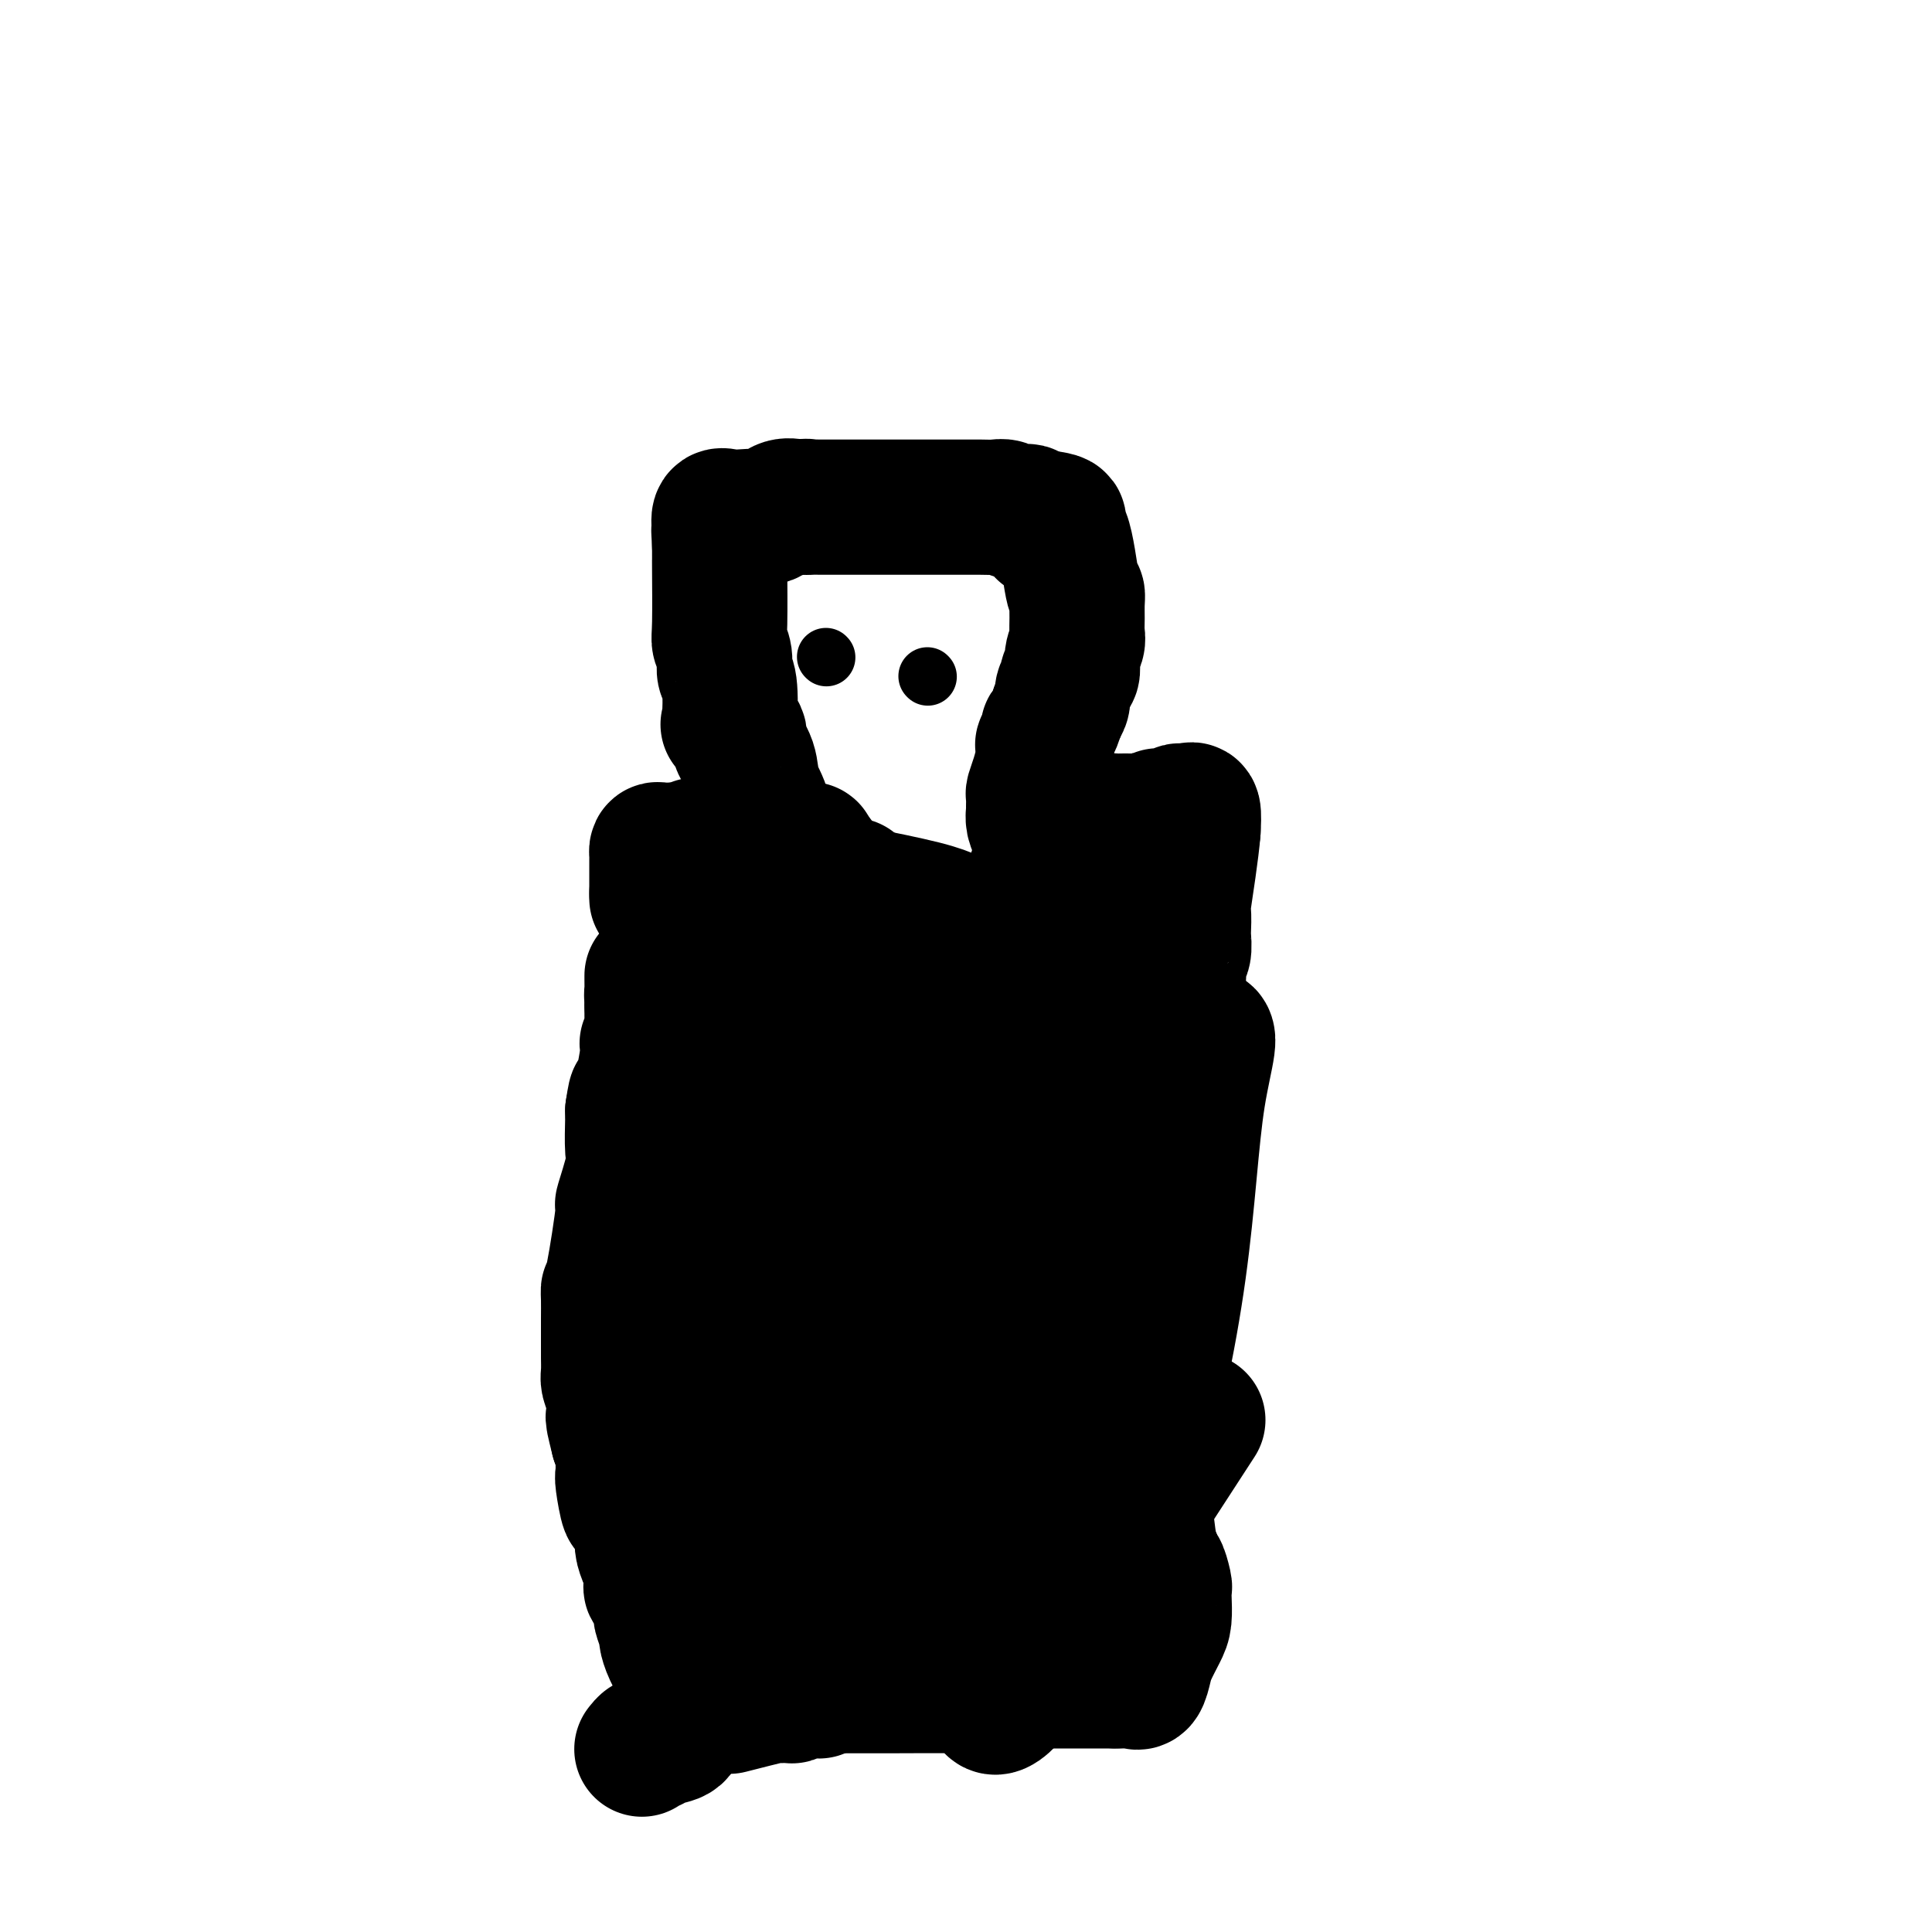 <svg viewBox='0 0 400 400' version='1.1' xmlns='http://www.w3.org/2000/svg' xmlns:xlink='http://www.w3.org/1999/xlink'><g fill='none' stroke='#000000' stroke-width='28' stroke-linecap='round' stroke-linejoin='round'><path d='M133,362c-0.093,0.120 -0.186,0.241 0,0c0.186,-0.241 0.651,-0.843 1,-1c0.349,-0.157 0.581,0.130 1,0c0.419,-0.130 1.027,-0.676 2,-1c0.973,-0.324 2.313,-0.427 3,-1c0.687,-0.573 0.721,-1.615 1,-2c0.279,-0.385 0.804,-0.114 1,-1c0.196,-0.886 0.063,-2.928 0,-4c-0.063,-1.072 -0.055,-1.173 0,-1c0.055,0.173 0.159,0.621 0,0c-0.159,-0.621 -0.579,-2.310 -1,-4'/><path d='M141,347c-0.543,-2.347 -1.400,-3.713 -2,-5c-0.600,-1.287 -0.943,-2.493 -1,-3c-0.057,-0.507 0.173,-0.315 0,-1c-0.173,-0.685 -0.751,-2.248 -1,-3c-0.249,-0.752 -0.171,-0.695 0,-1c0.171,-0.305 0.436,-0.972 0,-2c-0.436,-1.028 -1.571,-2.416 -2,-3c-0.429,-0.584 -0.152,-0.364 0,-1c0.152,-0.636 0.177,-2.128 0,-3c-0.177,-0.872 -0.558,-1.125 -1,-2c-0.442,-0.875 -0.945,-2.371 -1,-3c-0.055,-0.629 0.339,-0.390 0,-2c-0.339,-1.610 -1.411,-5.068 -2,-6c-0.589,-0.932 -0.694,0.661 -1,0c-0.306,-0.661 -0.813,-3.578 -1,-5c-0.187,-1.422 -0.053,-1.351 0,-2c0.053,-0.649 0.024,-2.019 0,-3c-0.024,-0.981 -0.045,-1.572 0,-2c0.045,-0.428 0.156,-0.694 0,-1c-0.156,-0.306 -0.578,-0.653 -1,-1'/><path d='M128,298c-2.023,-7.982 -0.581,-3.436 0,-2c0.581,1.436 0.299,-0.239 0,-2c-0.299,-1.761 -0.616,-3.610 -1,-5c-0.384,-1.390 -0.835,-2.323 -1,-3c-0.165,-0.677 -0.044,-1.100 0,-2c0.044,-0.900 0.012,-2.277 0,-3c-0.012,-0.723 -0.003,-0.791 0,-1c0.003,-0.209 0.000,-0.558 0,-1c-0.000,-0.442 0.002,-0.978 0,-2c-0.002,-1.022 -0.006,-2.529 0,-4c0.006,-1.471 0.024,-2.906 0,-4c-0.024,-1.094 -0.090,-1.848 0,-2c0.090,-0.152 0.336,0.297 1,-3c0.664,-3.297 1.747,-10.340 2,-13c0.253,-2.660 -0.325,-0.936 0,-2c0.325,-1.064 1.551,-4.914 2,-7c0.449,-2.086 0.121,-2.408 0,-4c-0.121,-1.592 -0.035,-4.455 0,-6c0.035,-1.545 0.017,-1.773 0,-2'/><path d='M131,230c0.874,-5.986 0.560,-1.450 1,-2c0.440,-0.550 1.635,-6.187 2,-9c0.365,-2.813 -0.098,-2.802 0,-3c0.098,-0.198 0.758,-0.606 1,-1c0.242,-0.394 0.065,-0.776 0,-1c-0.065,-0.224 -0.017,-0.291 0,-1c0.017,-0.709 0.005,-2.060 0,-3c-0.005,-0.940 -0.002,-1.470 0,-2'/><path d='M135,208c0.619,-3.809 0.166,-2.331 0,-2c-0.166,0.331 -0.044,-0.486 0,-1c0.044,-0.514 0.012,-0.726 0,-1c-0.012,-0.274 -0.003,-0.609 0,-1c0.003,-0.391 0.001,-0.836 0,-1c-0.001,-0.164 -0.000,-0.047 0,0c0.000,0.047 0.000,0.023 0,0'/><path d='M136,186c0.000,0.000 0.000,-1.000 0,-1'/><path d='M136,185c-0.000,-0.212 -0.000,-0.242 0,-1c0.000,-0.758 0.000,-2.244 0,-3c-0.000,-0.756 -0.000,-0.781 0,-1c0.000,-0.219 0.002,-0.633 0,-1c-0.002,-0.367 -0.006,-0.687 0,-1c0.006,-0.313 0.022,-0.620 0,-1c-0.022,-0.380 -0.083,-0.833 0,-1c0.083,-0.167 0.309,-0.048 1,0c0.691,0.048 1.845,0.024 3,0'/><path d='M140,176c0.963,-0.249 1.371,0.130 2,0c0.629,-0.130 1.481,-0.767 2,-1c0.519,-0.233 0.706,-0.062 1,0c0.294,0.062 0.694,0.017 1,0c0.306,-0.017 0.519,-0.004 1,0c0.481,0.004 1.229,0.001 2,0c0.771,-0.001 1.565,-0.000 2,0c0.435,0.000 0.511,-0.000 1,0c0.489,0.000 1.392,0.000 2,0c0.608,-0.000 0.922,-0.001 1,0c0.078,0.001 -0.081,0.005 0,0c0.081,-0.005 0.400,-0.018 1,0c0.600,0.018 1.480,0.067 2,0c0.520,-0.067 0.678,-0.249 1,0c0.322,0.249 0.806,0.928 1,1c0.194,0.072 0.097,-0.464 0,-1'/><path d='M160,175c2.898,-0.368 0.141,-0.788 -1,-2c-1.141,-1.212 -0.668,-3.216 -1,-5c-0.332,-1.784 -1.470,-3.348 -2,-5c-0.530,-1.652 -0.454,-3.393 -1,-5c-0.546,-1.607 -1.714,-3.082 -2,-4c-0.286,-0.918 0.312,-1.281 0,-2c-0.312,-0.719 -1.533,-1.795 -2,-2c-0.467,-0.205 -0.182,0.460 0,-1c0.182,-1.460 0.259,-5.047 0,-7c-0.259,-1.953 -0.854,-2.272 -1,-3c-0.146,-0.728 0.157,-1.864 0,-3c-0.157,-1.136 -0.774,-2.273 -1,-3c-0.226,-0.727 -0.061,-1.046 0,-4c0.061,-2.954 0.016,-8.544 0,-11c-0.016,-2.456 -0.004,-1.776 0,-2c0.004,-0.224 0.001,-1.350 0,-2c-0.001,-0.650 -0.001,-0.825 0,-1'/><path d='M149,113c-0.315,-5.878 -0.103,-2.072 0,-1c0.103,1.072 0.096,-0.589 0,-2c-0.096,-1.411 -0.279,-2.572 0,-3c0.279,-0.428 1.022,-0.122 2,0c0.978,0.122 2.190,0.060 3,0c0.810,-0.060 1.217,-0.119 2,0c0.783,0.119 1.942,0.417 3,0c1.058,-0.417 2.017,-1.548 3,-2c0.983,-0.452 1.992,-0.226 3,0'/><path d='M165,105c2.896,-0.309 2.137,-0.083 2,0c-0.137,0.083 0.349,0.022 1,0c0.651,-0.022 1.468,-0.006 2,0c0.532,0.006 0.780,0.002 2,0c1.220,-0.002 3.414,-0.000 5,0c1.586,0.000 2.564,0.000 4,0c1.436,-0.000 3.328,-0.000 4,0c0.672,0.000 0.122,0.000 1,0c0.878,-0.000 3.182,-0.000 5,0c1.818,0.000 3.148,0.000 4,0c0.852,-0.000 1.225,-0.001 2,0c0.775,0.001 1.951,0.004 3,0c1.049,-0.004 1.973,-0.015 3,0c1.027,0.015 2.159,0.056 3,0c0.841,-0.056 1.391,-0.208 2,0c0.609,0.208 1.277,0.777 2,1c0.723,0.223 1.502,0.098 2,0c0.498,-0.098 0.714,-0.171 1,0c0.286,0.171 0.643,0.585 1,1'/><path d='M214,107c8.301,0.676 4.554,1.367 3,2c-1.554,0.633 -0.914,1.208 0,1c0.914,-0.208 2.101,-1.200 3,1c0.899,2.200 1.508,7.590 2,10c0.492,2.410 0.865,1.838 1,2c0.135,0.162 0.032,1.057 0,2c-0.032,0.943 0.007,1.934 0,3c-0.007,1.066 -0.058,2.208 0,3c0.058,0.792 0.227,1.234 0,2c-0.227,0.766 -0.849,1.857 -1,3c-0.151,1.143 0.171,2.336 0,3c-0.171,0.664 -0.833,0.797 -1,1c-0.167,0.203 0.161,0.477 0,1c-0.161,0.523 -0.813,1.295 -1,2c-0.187,0.705 0.089,1.344 0,2c-0.089,0.656 -0.545,1.328 -1,2'/><path d='M219,147c-1.088,4.201 -1.807,3.704 -2,4c-0.193,0.296 0.142,1.384 0,2c-0.142,0.616 -0.760,0.761 -1,1c-0.240,0.239 -0.103,0.574 0,1c0.103,0.426 0.171,0.944 0,2c-0.171,1.056 -0.582,2.649 -1,4c-0.418,1.351 -0.845,2.458 -1,3c-0.155,0.542 -0.039,0.517 0,1c0.039,0.483 -0.001,1.474 0,2c0.001,0.526 0.042,0.585 0,1c-0.042,0.415 -0.169,1.184 0,2c0.169,0.816 0.633,1.679 1,2c0.367,0.321 0.636,0.100 1,0c0.364,-0.100 0.821,-0.079 1,0c0.179,0.079 0.079,0.217 1,0c0.921,-0.217 2.863,-0.789 4,-1c1.137,-0.211 1.468,-0.060 2,0c0.532,0.060 1.266,0.030 2,0'/><path d='M226,171c1.776,0.216 0.217,0.255 0,0c-0.217,-0.255 0.909,-0.804 2,-1c1.091,-0.196 2.146,-0.038 3,0c0.854,0.038 1.507,-0.043 3,0c1.493,0.043 3.826,0.209 5,0c1.174,-0.209 1.189,-0.792 1,-1c-0.189,-0.208 -0.584,-0.042 0,0c0.584,0.042 2.145,-0.041 3,0c0.855,0.041 1.003,0.204 1,0c-0.003,-0.204 -0.158,-0.776 0,-1c0.158,-0.224 0.630,-0.101 1,0c0.370,0.101 0.638,0.181 1,0c0.362,-0.181 0.818,-0.623 1,0c0.182,0.623 0.091,2.312 0,4'/><path d='M247,172c-0.298,3.959 -1.543,11.856 -2,15c-0.457,3.144 -0.126,1.534 0,2c0.126,0.466 0.049,3.007 0,4c-0.049,0.993 -0.069,0.438 0,1c0.069,0.562 0.227,2.241 0,3c-0.227,0.759 -0.839,0.596 -1,1c-0.161,0.404 0.129,1.374 0,4c-0.129,2.626 -0.675,6.909 -1,10c-0.325,3.091 -0.427,4.989 -1,9c-0.573,4.011 -1.618,10.136 -2,12c-0.382,1.864 -0.102,-0.531 0,0c0.102,0.531 0.028,3.989 0,6c-0.028,2.011 -0.008,2.575 0,3c0.008,0.425 0.004,0.713 0,1'/><path d='M240,243c-1.083,11.165 -0.290,3.576 0,1c0.290,-2.576 0.077,-0.140 0,1c-0.077,1.140 -0.020,0.982 0,1c0.020,0.018 0.001,0.210 0,1c-0.001,0.790 0.015,2.176 0,3c-0.015,0.824 -0.061,1.085 0,1c0.061,-0.085 0.228,-0.515 0,2c-0.228,2.515 -0.850,7.977 -1,10c-0.150,2.023 0.172,0.608 0,1c-0.172,0.392 -0.839,2.592 -1,4c-0.161,1.408 0.184,2.024 0,3c-0.184,0.976 -0.898,2.311 -1,2c-0.102,-0.311 0.406,-2.270 0,3c-0.406,5.270 -1.728,17.768 -2,24c-0.272,6.232 0.504,6.196 1,7c0.496,0.804 0.710,2.447 1,5c0.290,2.553 0.654,6.015 1,8c0.346,1.985 0.673,2.492 1,3'/><path d='M239,323c0.785,3.841 0.747,1.942 1,2c0.253,0.058 0.798,2.072 1,3c0.202,0.928 0.061,0.769 0,1c-0.061,0.231 -0.044,0.851 0,2c0.044,1.149 0.114,2.827 0,4c-0.114,1.173 -0.413,1.841 -1,3c-0.587,1.159 -1.462,2.808 -2,4c-0.538,1.192 -0.739,1.927 -1,3c-0.261,1.073 -0.580,2.484 -1,3c-0.420,0.516 -0.939,0.138 -1,0c-0.061,-0.138 0.337,-0.037 0,0c-0.337,0.037 -1.410,0.010 -2,0c-0.590,-0.010 -0.697,-0.003 -1,0c-0.303,0.003 -0.801,0.001 -1,0c-0.199,-0.001 -0.100,-0.000 0,0'/><path d='M231,348c-0.948,-0.000 -0.819,-0.000 -1,0c-0.181,0.000 -0.671,0.000 -1,0c-0.329,-0.000 -0.496,-0.000 -1,0c-0.504,0.000 -1.345,0.000 -2,0c-0.655,-0.000 -1.125,-0.000 -2,0c-0.875,0.000 -2.156,0.000 -3,0c-0.844,-0.000 -1.251,-0.001 -2,0c-0.749,0.001 -1.841,0.004 -3,0c-1.159,-0.004 -2.385,-0.015 -3,0c-0.615,0.015 -0.619,0.057 -1,0c-0.381,-0.057 -1.138,-0.211 -4,0c-2.862,0.211 -7.828,0.789 -9,1c-1.172,0.211 1.451,0.057 -1,0c-2.451,-0.057 -9.974,-0.015 -14,0c-4.026,0.015 -4.553,0.004 -5,0c-0.447,-0.004 -0.813,-0.001 -1,0c-0.187,0.001 -0.196,0.000 -1,0c-0.804,-0.000 -2.402,-0.000 -4,0'/><path d='M173,349c-9.832,0.381 -5.413,0.833 -4,1c1.413,0.167 -0.181,0.049 -1,0c-0.819,-0.049 -0.862,-0.027 -1,0c-0.138,0.027 -0.371,0.060 -1,0c-0.629,-0.060 -1.653,-0.214 -2,0c-0.347,0.214 -0.018,0.797 0,1c0.018,0.203 -0.277,0.027 -1,0c-0.723,-0.027 -1.874,0.096 -2,0c-0.126,-0.096 0.774,-0.410 -1,0c-1.774,0.410 -6.221,1.546 -8,2c-1.779,0.454 -0.889,0.227 0,0'/><path d='M160,310c0.197,0.000 0.395,0.000 1,0c0.605,-0.000 1.619,-0.000 2,0c0.381,0.000 0.129,0.000 1,0c0.871,-0.000 2.866,-0.000 4,0c1.134,0.000 1.406,0.000 2,0c0.594,-0.000 1.511,-0.000 2,0c0.489,0.000 0.551,0.001 1,0c0.449,-0.001 1.286,-0.003 2,0c0.714,0.003 1.305,0.011 2,0c0.695,-0.011 1.494,-0.041 2,0c0.506,0.041 0.717,0.154 2,0c1.283,-0.154 3.636,-0.576 5,-1c1.364,-0.424 1.738,-0.849 2,-1c0.262,-0.151 0.413,-0.027 1,0c0.587,0.027 1.611,-0.044 2,0c0.389,0.044 0.143,0.204 0,0c-0.143,-0.204 -0.184,-0.773 0,-1c0.184,-0.227 0.592,-0.114 1,0'/><path d='M192,307c5.097,-0.516 1.839,-0.306 1,-1c-0.839,-0.694 0.742,-2.293 2,-4c1.258,-1.707 2.193,-3.521 3,-5c0.807,-1.479 1.484,-2.623 2,-3c0.516,-0.377 0.870,0.014 1,0c0.130,-0.014 0.038,-0.432 0,-1c-0.038,-0.568 -0.020,-1.286 0,-3c0.020,-1.714 0.044,-4.426 -1,-8c-1.044,-3.574 -3.155,-8.012 -4,-10c-0.845,-1.988 -0.425,-1.525 -1,-2c-0.575,-0.475 -2.144,-1.887 -3,-3c-0.856,-1.113 -1.000,-1.926 -2,-4c-1.000,-2.074 -2.856,-5.409 -4,-7c-1.144,-1.591 -1.575,-1.437 -2,-2c-0.425,-0.563 -0.845,-1.844 -2,-3c-1.155,-1.156 -3.044,-2.187 -4,-3c-0.956,-0.813 -0.978,-1.406 -1,-2'/><path d='M177,246c-4.175,-5.569 -3.111,-1.492 -3,0c0.111,1.492 -0.730,0.400 -1,0c-0.270,-0.400 0.033,-0.107 0,0c-0.033,0.107 -0.401,0.029 -1,0c-0.599,-0.029 -1.431,-0.008 -2,0c-0.569,0.008 -0.877,0.002 -1,0c-0.123,-0.002 -0.062,-0.001 0,0'/><path d='M198,191c0.092,0.309 0.183,0.618 0,1c-0.183,0.382 -0.642,0.837 -1,1c-0.358,0.163 -0.616,0.034 -1,0c-0.384,-0.034 -0.894,0.028 -1,0c-0.106,-0.028 0.193,-0.147 0,0c-0.193,0.147 -0.877,0.561 -1,1c-0.123,0.439 0.314,0.902 0,1c-0.314,0.098 -1.379,-0.170 -2,0c-0.621,0.170 -0.797,0.776 -1,1c-0.203,0.224 -0.432,0.064 -1,0c-0.568,-0.064 -1.476,-0.031 -2,0c-0.524,0.031 -0.665,0.061 -1,0c-0.335,-0.061 -0.863,-0.213 -1,0c-0.137,0.213 0.118,0.793 0,1c-0.118,0.207 -0.609,0.043 -1,0c-0.391,-0.043 -0.682,0.034 -1,0c-0.318,-0.034 -0.664,-0.179 -1,0c-0.336,0.179 -0.663,0.682 -1,1c-0.337,0.318 -0.684,0.451 -1,1c-0.316,0.549 -0.600,1.513 -1,2c-0.400,0.487 -0.915,0.497 -1,1c-0.085,0.503 0.262,1.500 0,2c-0.262,0.500 -1.131,0.504 -2,2c-0.869,1.496 -1.738,4.483 -2,6c-0.262,1.517 0.083,1.562 0,2c-0.083,0.438 -0.595,1.268 -1,2c-0.405,0.732 -0.702,1.366 -1,2'/><path d='M173,218c-1.249,4.404 0.127,5.413 1,6c0.873,0.587 1.243,0.750 2,1c0.757,0.250 1.902,0.587 3,1c1.098,0.413 2.150,0.903 3,1c0.850,0.097 1.498,-0.198 2,0c0.502,0.198 0.858,0.888 2,1c1.142,0.112 3.071,-0.354 4,0c0.929,0.354 0.858,1.527 1,2c0.142,0.473 0.496,0.247 3,1c2.504,0.753 7.156,2.485 9,3c1.844,0.515 0.878,-0.186 1,0c0.122,0.186 1.332,1.260 2,2c0.668,0.740 0.796,1.147 1,2c0.204,0.853 0.486,2.151 1,3c0.514,0.849 1.262,1.250 2,2c0.738,0.750 1.466,1.850 2,3c0.534,1.150 0.875,2.350 1,3c0.125,0.650 0.033,0.752 0,1c-0.033,0.248 -0.009,0.644 0,1c0.009,0.356 0.003,0.673 0,1c-0.003,0.327 -0.001,0.663 0,1'/><path d='M213,253c1.086,2.796 0.301,1.285 0,1c-0.301,-0.285 -0.119,0.656 0,1c0.119,0.344 0.176,0.092 0,0c-0.176,-0.092 -0.586,-0.025 -1,0c-0.414,0.025 -0.833,0.007 -1,0c-0.167,-0.007 -0.084,-0.004 0,0'/><path d='M232,189c-1.017,0.000 -2.034,0.000 -3,0c-0.966,-0.000 -1.881,-0.001 -3,0c-1.119,0.001 -2.440,0.003 -3,0c-0.560,-0.003 -0.357,-0.011 -1,0c-0.643,0.011 -2.131,0.042 -3,0c-0.869,-0.042 -1.120,-0.155 -2,0c-0.880,0.155 -2.388,0.578 -3,1c-0.612,0.422 -0.326,0.843 -1,1c-0.674,0.157 -2.308,0.051 -4,0c-1.692,-0.051 -3.442,-0.047 -5,0c-1.558,0.047 -2.923,0.136 -4,0c-1.077,-0.136 -1.867,-0.498 -3,-1c-1.133,-0.502 -2.609,-1.143 -6,-2c-3.391,-0.857 -8.695,-1.928 -14,-3'/><path d='M177,185c-5.204,-1.155 -6.714,-1.041 -9,-1c-2.286,0.041 -5.347,0.011 -7,0c-1.653,-0.011 -1.897,-0.003 -3,0c-1.103,0.003 -3.065,0.001 -4,0c-0.935,-0.001 -0.842,-0.000 -1,0c-0.158,0.000 -0.568,0.000 -1,0c-0.432,-0.000 -0.886,-0.001 -1,0c-0.114,0.001 0.113,0.005 0,0c-0.113,-0.005 -0.566,-0.019 -1,0c-0.434,0.019 -0.850,0.072 -1,0c-0.150,-0.072 -0.035,-0.270 0,1c0.035,1.270 -0.010,4.009 0,7c0.010,2.991 0.075,6.235 0,10c-0.075,3.765 -0.289,8.052 0,12c0.289,3.948 1.083,7.557 2,12c0.917,4.443 1.959,9.722 3,15'/><path d='M154,241c1.000,5.665 1.001,6.328 1,9c-0.001,2.672 -0.005,7.352 0,10c0.005,2.648 0.019,3.265 0,3c-0.019,-0.265 -0.072,-1.411 0,1c0.072,2.411 0.269,8.381 3,-8c2.731,-16.381 7.995,-55.112 10,-70c2.005,-14.888 0.750,-5.932 0,2c-0.750,7.932 -0.996,14.841 -2,22c-1.004,7.159 -2.766,14.567 -4,22c-1.234,7.433 -1.941,14.891 -2,27c-0.059,12.109 0.530,28.869 0,38c-0.530,9.131 -2.181,10.632 -3,15c-0.819,4.368 -0.807,11.601 -1,13c-0.193,1.399 -0.590,-3.037 0,-6c0.590,-2.963 2.166,-4.451 3,-14c0.834,-9.549 0.924,-27.157 3,-47c2.076,-19.843 6.136,-41.919 8,-51c1.864,-9.081 1.533,-5.166 2,-6c0.467,-0.834 1.734,-6.417 3,-12'/><path d='M175,189c2.242,-10.868 1.346,-3.537 1,0c-0.346,3.537 -0.141,3.280 0,13c0.141,9.720 0.217,29.415 -1,46c-1.217,16.585 -3.727,30.058 -5,40c-1.273,9.942 -1.308,16.351 -3,24c-1.692,7.649 -5.039,16.538 -6,22c-0.961,5.462 0.465,7.496 -1,4c-1.465,-3.496 -5.820,-12.523 -11,-31c-5.180,-18.477 -11.186,-46.403 -12,-69c-0.814,-22.597 3.562,-39.864 7,-48c3.438,-8.136 5.937,-7.141 10,-8c4.063,-0.859 9.690,-3.572 12,-5c2.310,-1.428 1.304,-1.569 2,0c0.696,1.569 3.093,4.849 4,7c0.907,2.151 0.323,3.171 2,18c1.677,14.829 5.614,43.465 8,64c2.386,20.535 3.222,32.969 3,41c-0.222,8.031 -1.503,11.658 -2,13c-0.497,1.342 -0.211,0.400 -1,0c-0.789,-0.400 -2.654,-0.257 -4,0c-1.346,0.257 -2.173,0.629 -3,1'/><path d='M175,321c-1.712,0.079 -1.991,-0.223 -2,0c-0.009,0.223 0.252,0.973 0,-1c-0.252,-1.973 -1.016,-6.667 0,-16c1.016,-9.333 3.813,-23.305 7,-36c3.187,-12.695 6.765,-24.114 10,-32c3.235,-7.886 6.125,-12.240 11,-17c4.875,-4.760 11.733,-9.926 15,-12c3.267,-2.074 2.943,-1.054 3,-2c0.057,-0.946 0.494,-3.857 3,0c2.506,3.857 7.082,14.483 11,15c3.918,0.517 7.180,-9.074 5,9c-2.180,18.074 -9.801,63.813 -16,81c-6.199,17.187 -10.976,5.821 -13,1c-2.024,-4.821 -1.295,-3.096 -1,0c0.295,3.096 0.156,7.564 -1,-5c-1.156,-12.564 -3.330,-42.161 0,-53c3.330,-10.839 12.165,-2.919 21,5'/><path d='M228,258c-0.307,8.529 -11.575,27.353 -17,35c-5.425,7.647 -5.007,4.118 -6,5c-0.993,0.882 -3.397,6.174 -5,9c-1.603,2.826 -2.404,3.186 -3,3c-0.596,-0.186 -0.985,-0.917 -1,2c-0.015,2.917 0.346,9.481 0,-1c-0.346,-10.481 -1.399,-38.008 -1,-53c0.399,-14.992 2.250,-17.451 6,-30c3.750,-12.549 9.398,-35.190 13,-46c3.602,-10.810 5.158,-9.790 4,20c-1.158,29.790 -5.028,88.350 -8,116c-2.972,27.650 -5.044,24.388 -6,24c-0.956,-0.388 -0.795,2.096 0,3c0.795,0.904 2.224,0.228 3,0c0.776,-0.228 0.899,-0.010 1,0c0.101,0.010 0.181,-0.190 0,-1c-0.181,-0.810 -0.623,-2.232 0,-7c0.623,-4.768 2.312,-12.884 4,-21'/><path d='M212,316c2.906,-17.517 7.671,-46.810 15,-67c7.329,-20.190 17.221,-31.276 21,-34c3.779,-2.724 1.445,2.915 0,12c-1.445,9.085 -2.002,21.617 -4,36c-1.998,14.383 -5.437,30.617 -9,40c-3.563,9.383 -7.252,11.913 -9,21c-1.748,9.087 -1.557,24.729 -7,17c-5.443,-7.729 -16.519,-38.831 -21,-51c-4.481,-12.169 -2.366,-5.406 2,-5c4.366,0.406 10.983,-5.544 15,-8c4.017,-2.456 5.433,-1.416 6,-1c0.567,0.416 0.283,0.208 0,0'/><path d='M248,294c-15.042,23.209 -30.084,46.419 -37,55c-6.916,8.581 -5.707,2.534 -6,0c-0.293,-2.534 -2.087,-1.555 -4,-2c-1.913,-0.445 -3.944,-2.314 -7,-5c-3.056,-2.686 -7.136,-6.189 -11,-10c-3.864,-3.811 -7.511,-7.929 -10,-11c-2.489,-3.071 -3.819,-5.095 -5,-7c-1.181,-1.905 -2.214,-3.690 -3,-5c-0.786,-1.310 -1.325,-2.144 -1,-2c0.325,0.144 1.513,1.267 2,3c0.487,1.733 0.274,4.077 2,9c1.726,4.923 5.391,12.424 7,16c1.609,3.576 1.163,3.226 2,5c0.837,1.774 2.958,5.672 4,7c1.042,1.328 1.004,0.086 1,0c-0.004,-0.086 0.027,0.985 0,1c-0.027,0.015 -0.110,-1.027 0,-1c0.110,0.027 0.414,1.123 0,-2c-0.414,-3.123 -1.547,-10.464 -1,-19c0.547,-8.536 2.773,-18.268 5,-28'/><path d='M186,298c1.820,-10.586 3.869,-12.552 5,-14c1.131,-1.448 1.344,-2.378 1,-2c-0.344,0.378 -1.247,2.063 0,-1c1.247,-3.063 4.642,-10.875 6,-14c1.358,-3.125 0.679,-1.562 0,0'/></g>
<g fill='none' stroke='#000000' stroke-width='12' stroke-linecap='round' stroke-linejoin='round'><path d='M171,136c0.000,0.000 0.100,0.100 0.1,0.1'/><path d='M192,140c0.000,0.000 0.100,0.100 0.1,0.1'/></g>
</svg>